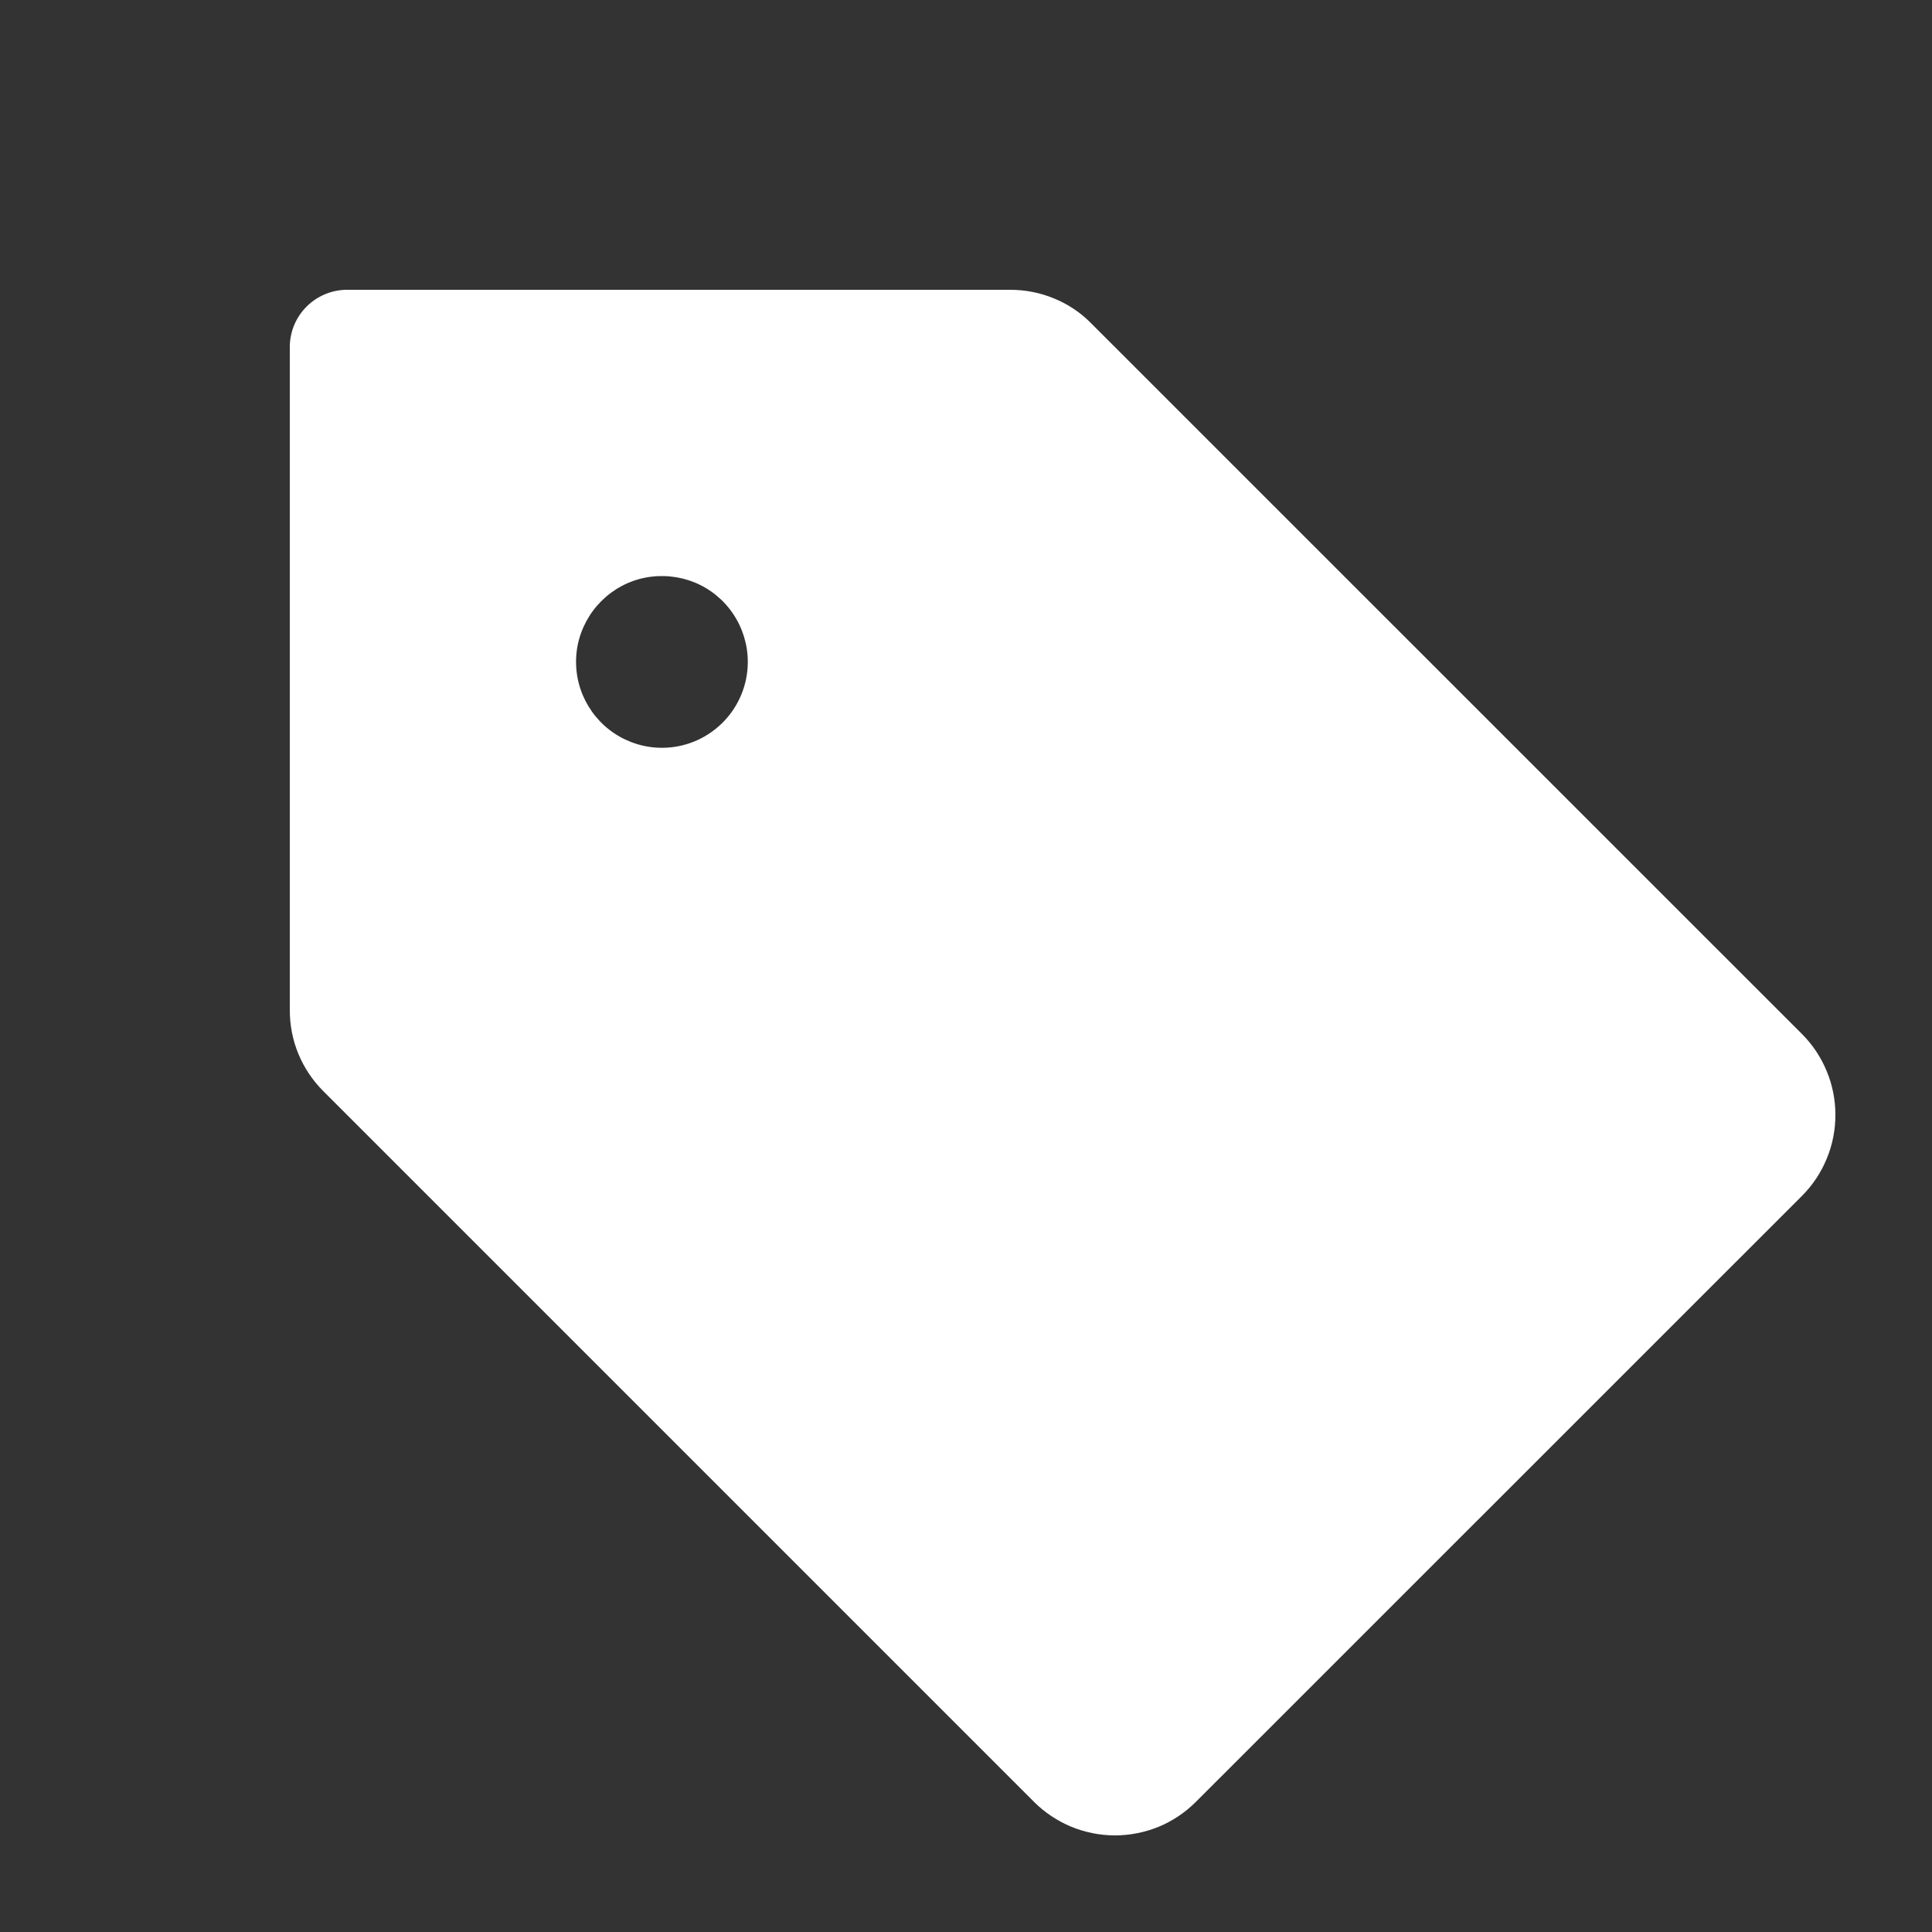 <?xml version="1.0" encoding="UTF-8"?>
<svg xmlns="http://www.w3.org/2000/svg" width="16" height="16" viewBox="0 0 16 16" fill="none">
  <rect x="0" y="0" width="16" height="16" fill="#333333" stroke="none"/>
  <g clip-path="url(#clip0_6105_60016)">
    <path d="M14.923 8.563L9.037 2.678C8.95 2.589 8.845 2.519 8.73 2.472C8.615 2.424 8.492 2.4 8.367 2.4H2.874C2.749 2.4 2.628 2.45 2.539 2.539C2.45 2.628 2.4 2.748 2.4 2.874V8.367C2.4 8.491 2.424 8.615 2.472 8.73C2.52 8.845 2.59 8.949 2.678 9.037L8.563 14.922C8.651 15.01 8.756 15.08 8.871 15.128C8.986 15.175 9.109 15.2 9.234 15.2C9.358 15.2 9.482 15.175 9.597 15.128C9.712 15.08 9.816 15.01 9.904 14.922L14.923 9.904C15.011 9.816 15.081 9.711 15.128 9.596C15.176 9.481 15.2 9.358 15.2 9.233C15.2 9.109 15.176 8.986 15.128 8.871C15.081 8.756 15.011 8.651 14.923 8.563ZM5.482 6.193C5.341 6.193 5.204 6.151 5.087 6.073C4.97 5.995 4.879 5.883 4.825 5.754C4.771 5.624 4.757 5.481 4.784 5.343C4.812 5.205 4.88 5.078 4.979 4.979C5.079 4.879 5.205 4.811 5.343 4.784C5.481 4.757 5.624 4.771 5.754 4.824C5.884 4.878 5.995 4.969 6.073 5.086C6.151 5.203 6.193 5.341 6.193 5.481C6.193 5.67 6.118 5.851 5.985 5.984C5.851 6.118 5.671 6.193 5.482 6.193Z" fill="white"></path>
  </g>
  <defs>
    <clipPath id="clip0_6105_60016">
      <rect width="16" height="16" fill="white"></rect>
    </clipPath>
  </defs>
</svg>
